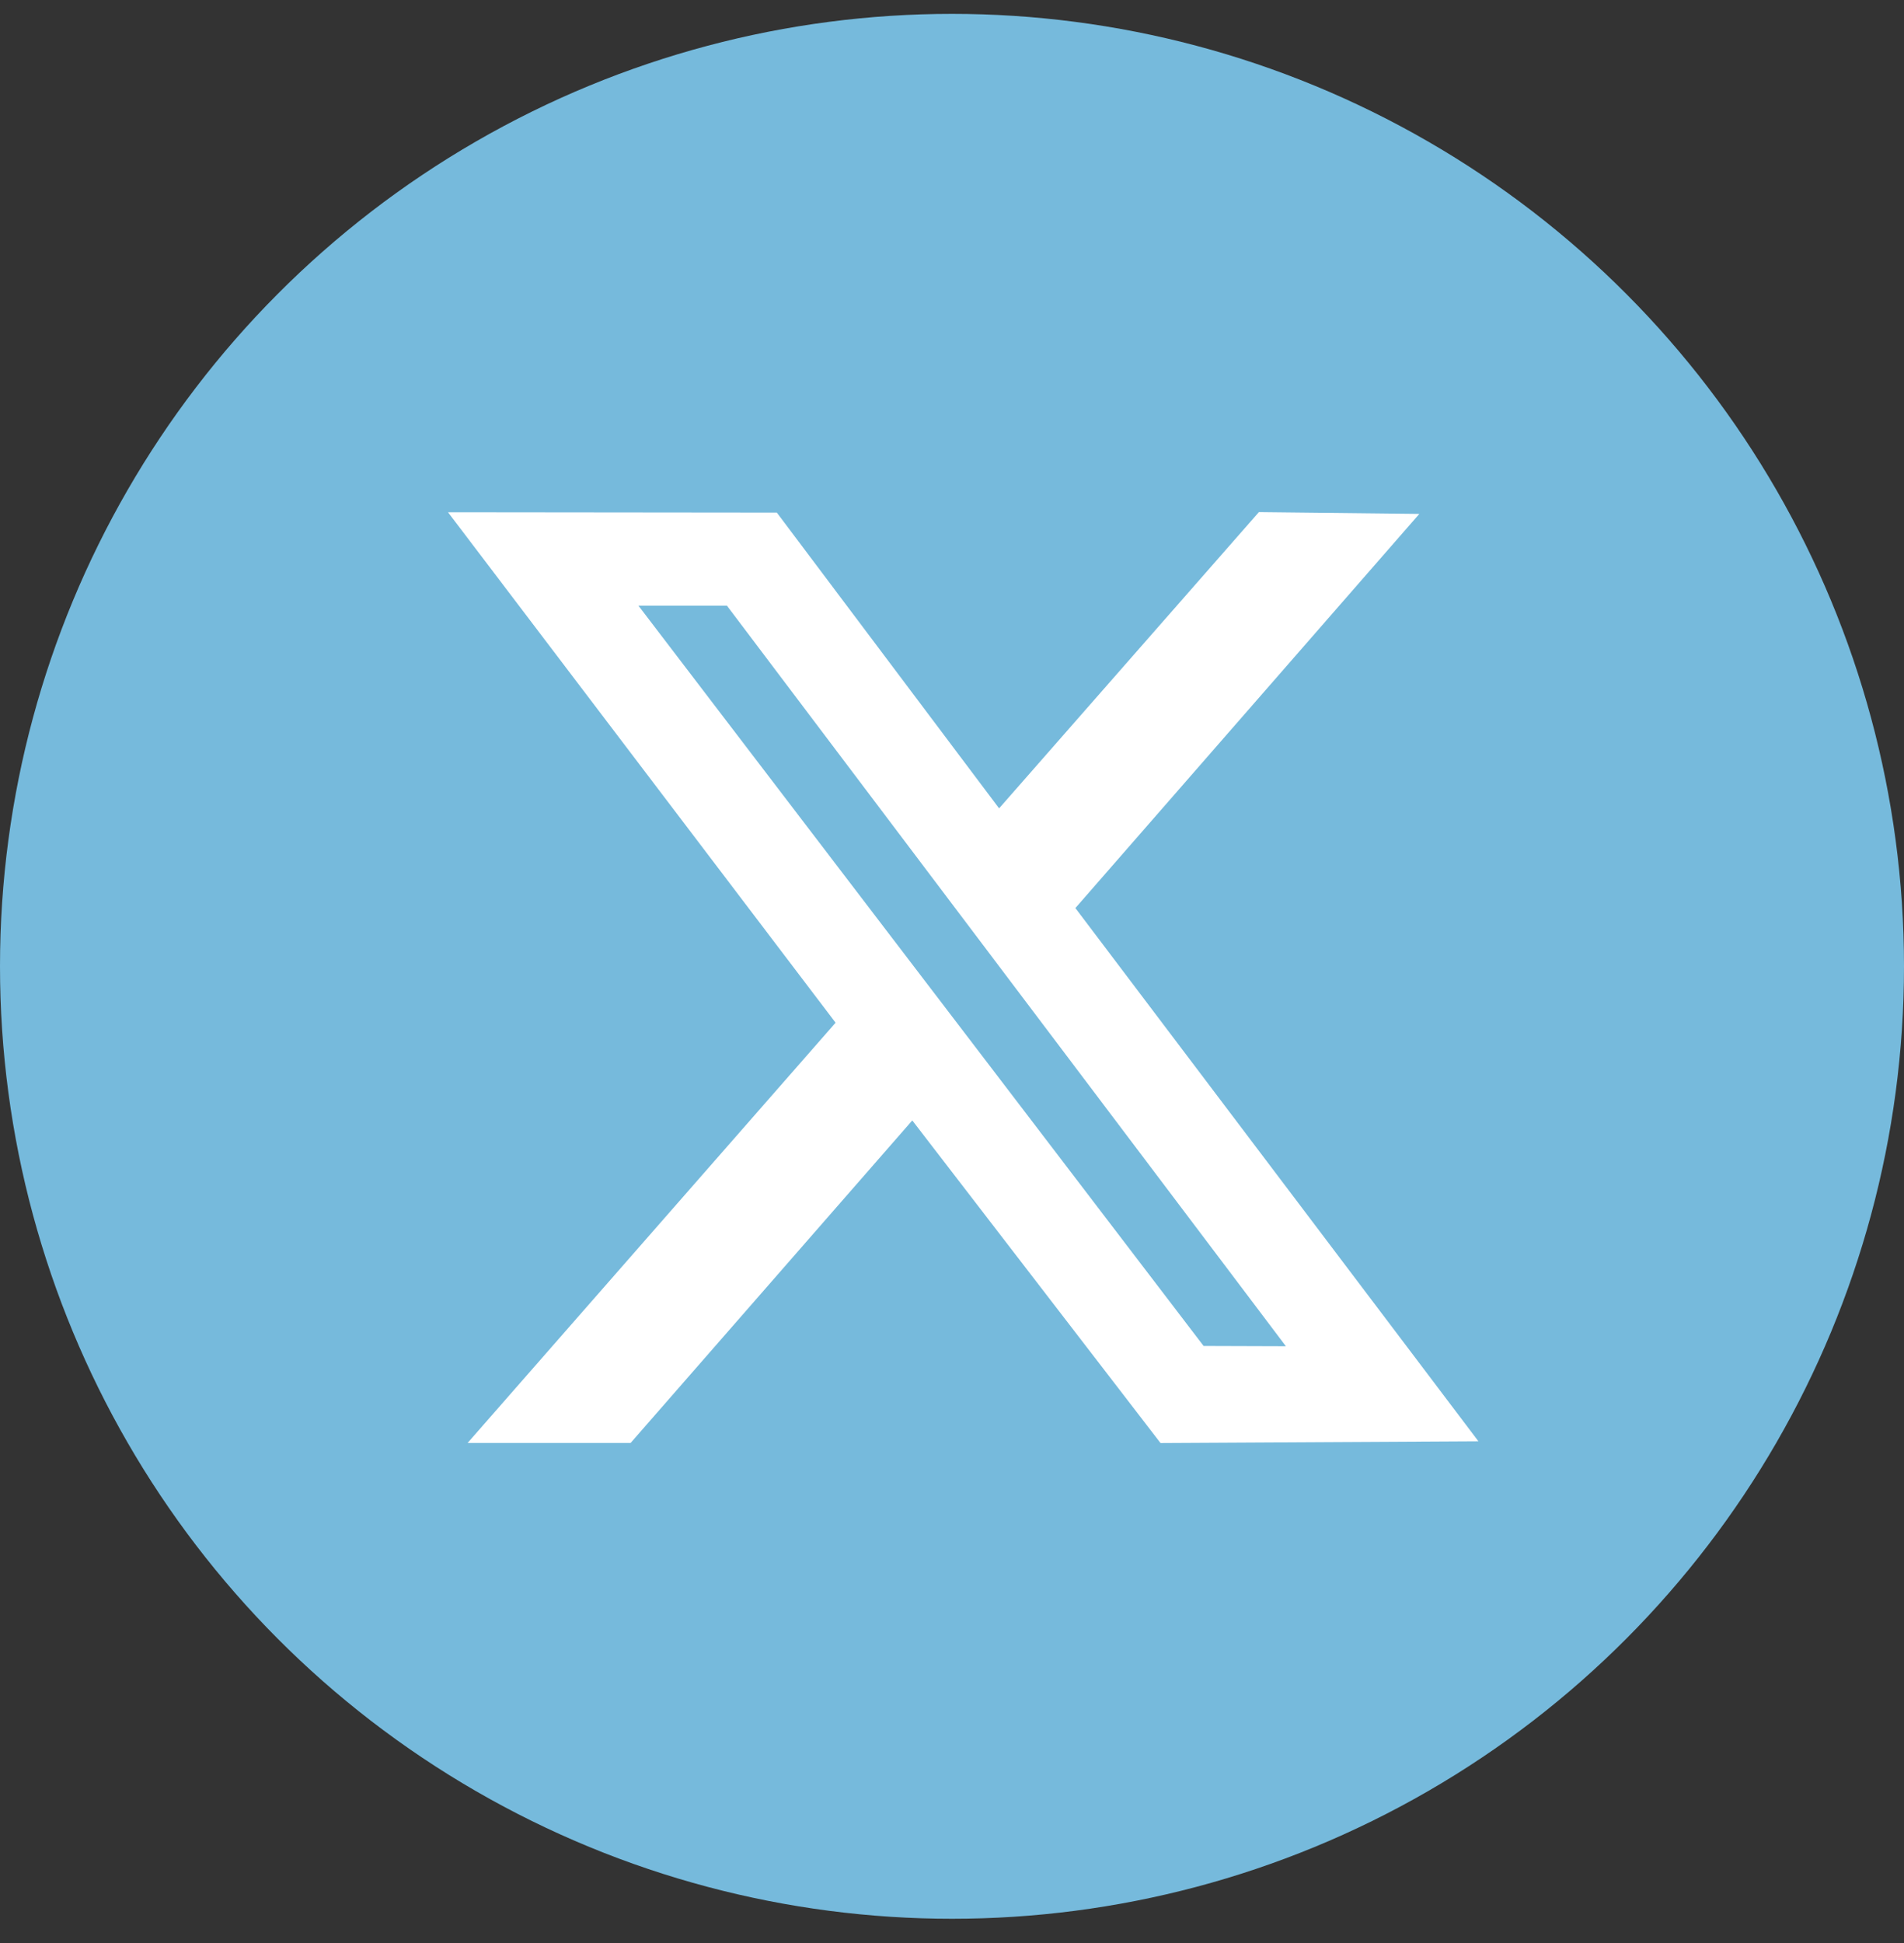 <svg width="50" height="51" viewBox="0 0 50 51" fill="none" xmlns="http://www.w3.org/2000/svg">
<rect x="0" y="0" width="50" height="51" fill="#333333" stroke="none"/>
<circle cx="25" cy="25.364" r="25" fill="#76BADC"/>
<g clip-path="url(#clip0_2_826)">
<path fill-rule="evenodd" clip-rule="evenodd" d="M21.943 26.844L12.279 37.875H16.56L23.957 29.409L30.476 37.877L38.824 37.831L28.24 23.835L37.272 13.489L33.059 13.442L26.237 21.218L20.4 13.455L11.765 13.446L21.943 26.844ZM33.768 35.336L31.607 35.329L16.765 15.897H19.089L33.768 35.336Z" fill="white"/>
</g>
<defs>
<clipPath id="clip0_2_826">
<rect width="27.059" height="27.059" fill="white" transform="translate(11.765 12.129)"/>
</clipPath>
</defs>
</svg>
